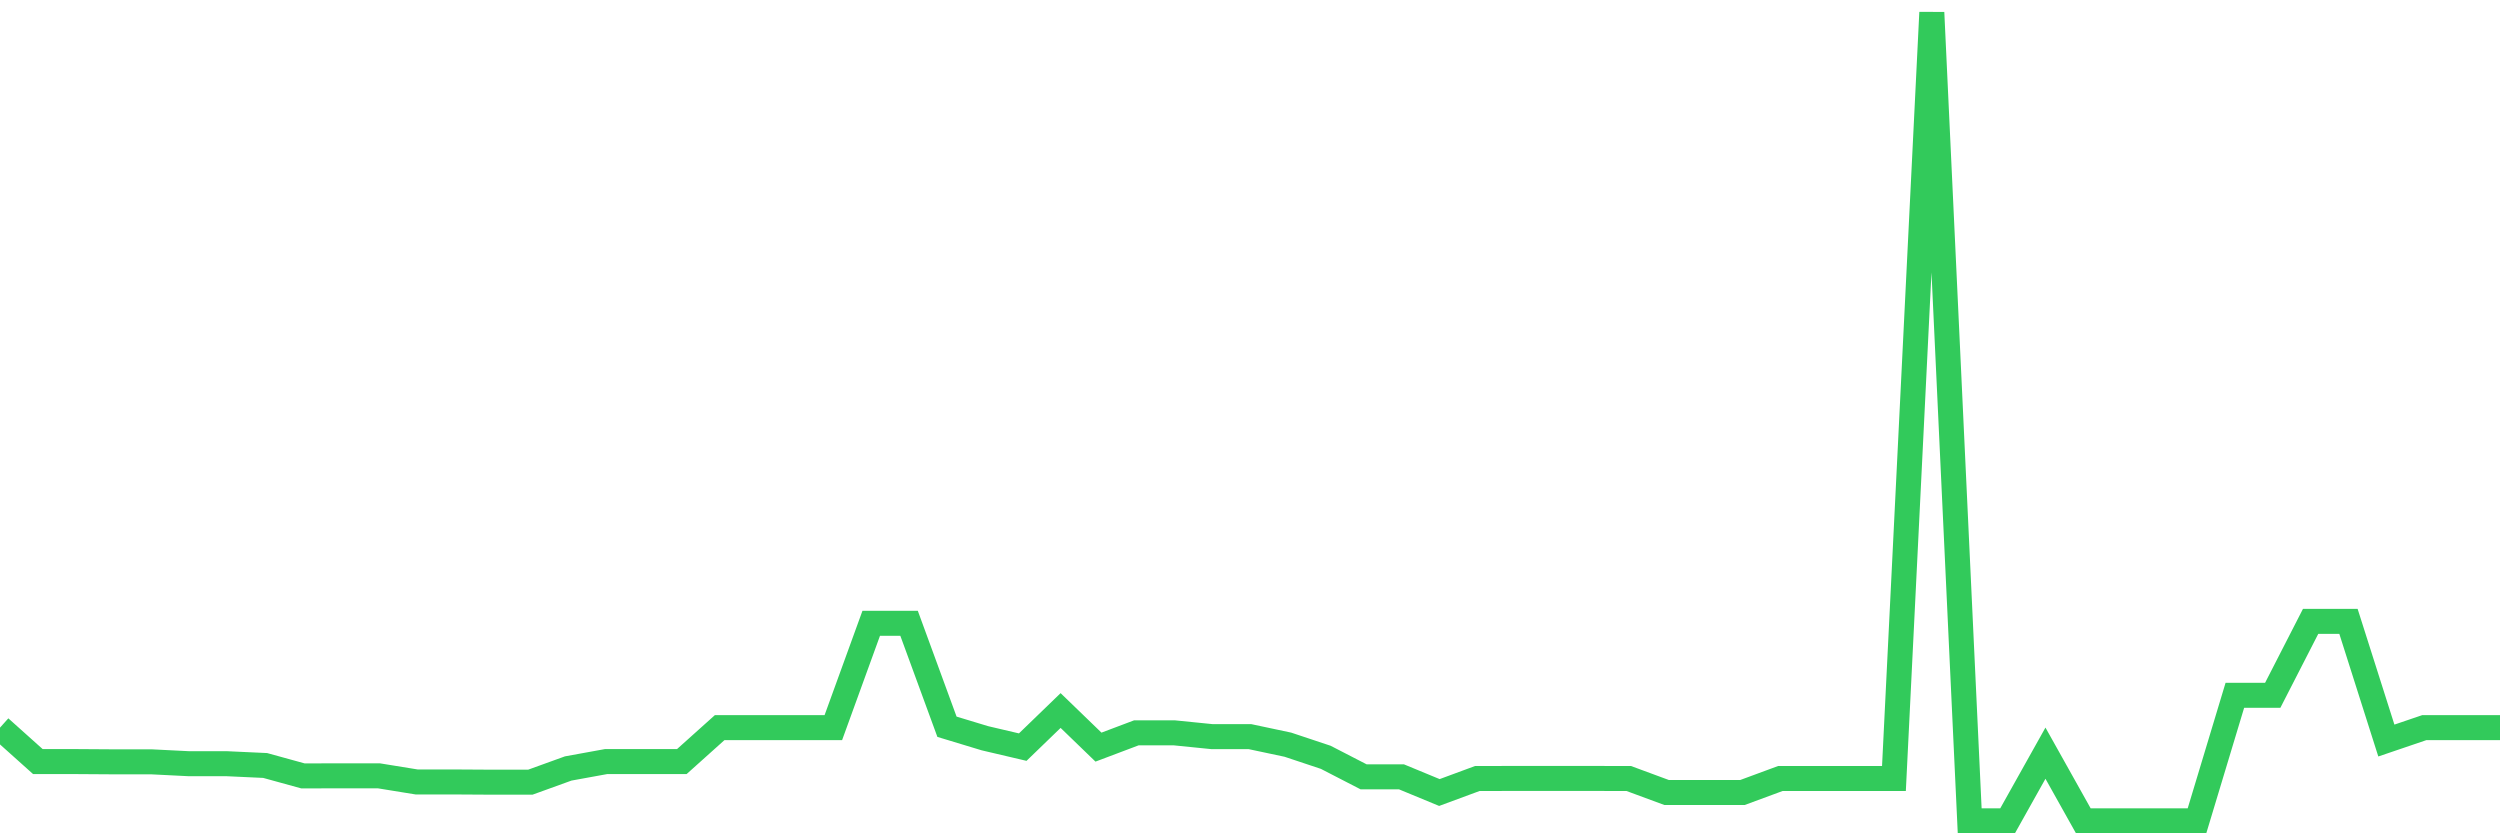 <svg
  xmlns="http://www.w3.org/2000/svg"
  xmlns:xlink="http://www.w3.org/1999/xlink"
  width="120"
  height="40"
  viewBox="0 0 120 40"
  preserveAspectRatio="none"
>
  <polyline
    points="0,34.927 1.818,36.556 3.636,36.556 5.455,36.568 7.273,36.568 9.091,36.659 10.909,36.659 12.727,36.743 14.545,37.244 16.364,37.239 18.182,37.239 20,37.534 21.818,37.534 23.636,37.545 25.455,37.545 27.273,36.887 29.091,36.556 30.909,36.556 32.727,36.556 34.545,34.925 36.364,34.925 38.182,34.927 40,34.927 41.818,29.92 43.636,29.92 45.455,34.884 47.273,35.435 49.091,35.862 50.909,34.105 52.727,35.862 54.545,35.176 56.364,35.176 58.182,35.359 60,35.359 61.818,35.745 63.636,36.351 65.455,37.289 67.273,37.289 69.091,38.041 70.909,37.369 72.727,37.365 74.545,37.365 76.364,37.365 78.182,37.369 80,38.041 81.818,38.041 83.636,38.041 85.455,37.369 87.273,37.369 89.091,37.369 90.909,37.369 92.727,0.6 94.545,39.4 96.364,39.4 98.182,36.152 100,39.4 101.818,39.4 103.636,39.4 105.455,39.4 107.273,33.374 109.091,33.374 110.909,29.827 112.727,29.827 114.545,35.546 116.364,34.927 118.182,34.927 120,34.927"
    fill="none"
    stroke="#32ca5b"
    stroke-width="1.2"
  >
  </polyline>
</svg>